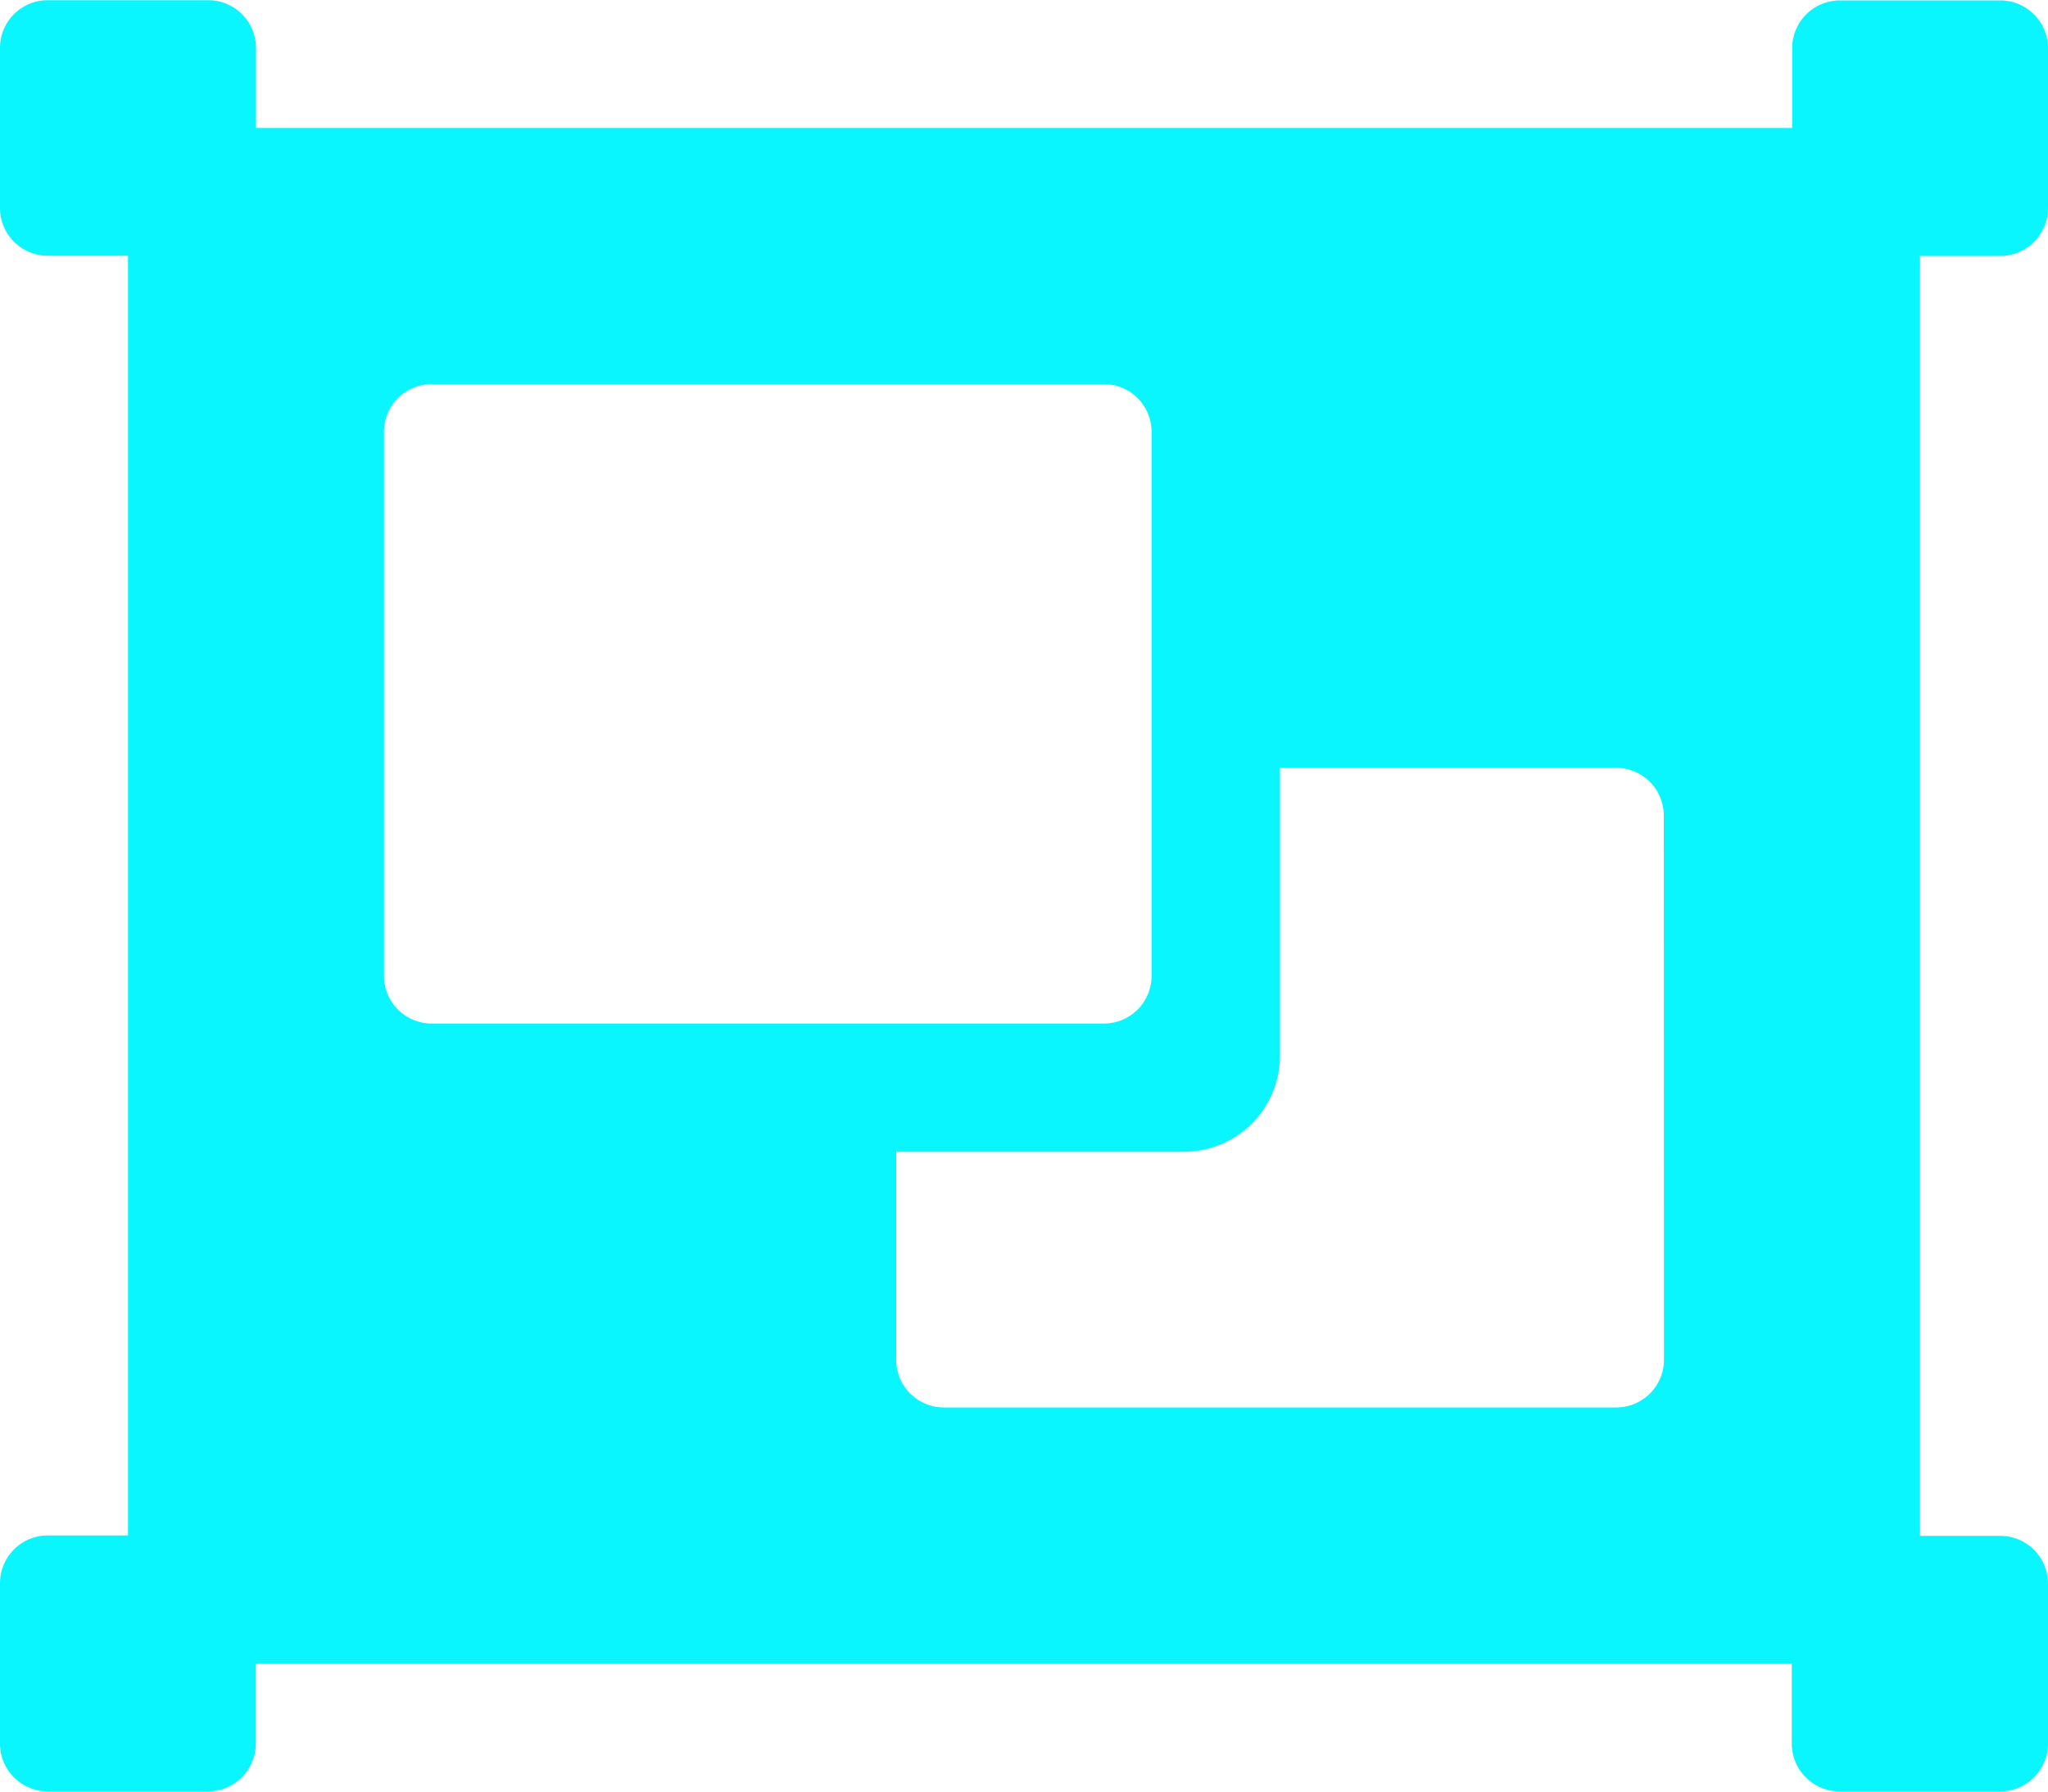 <svg xmlns="http://www.w3.org/2000/svg" width="30" height="26.25" viewBox="0 0 30 26.25"><path d="M28.125-18.75v-1.875H29.3a.7.7,0,0,0,.7-.7v-2.344a.7.7,0,0,0-.7-.7H26.953a.7.7,0,0,0-.7.7V-22.5H3.75v-1.172a.7.7,0,0,0-.7-.7H.7a.7.7,0,0,0-.7.7v2.344a.7.7,0,0,0,.7.7H1.875v18.75H.7a.7.7,0,0,0-.7.7V1.172a.7.7,0,0,0,.7.7H3.047a.7.7,0,0,0,.7-.7V0h22.5V1.172a.7.7,0,0,0,.7.7H29.3a.7.7,0,0,0,.7-.7V-1.172a.7.7,0,0,0-.7-.7H28.125Zm-22.5,8.672v-7.969a.7.7,0,0,1,.7-.7h9.844a.7.7,0,0,1,.7.7v7.969a.7.7,0,0,1-.7.7H6.328A.7.7,0,0,1,5.625-10.078Zm18.75,5.625a.7.7,0,0,1-.7.7H13.828a.7.7,0,0,1-.7-.7V-7.5h4.219A1.406,1.406,0,0,0,18.75-8.906v-4.219h4.922a.7.7,0,0,1,.7.7Z" transform="translate(0 24.375)" fill="#0af6ff"/></svg>